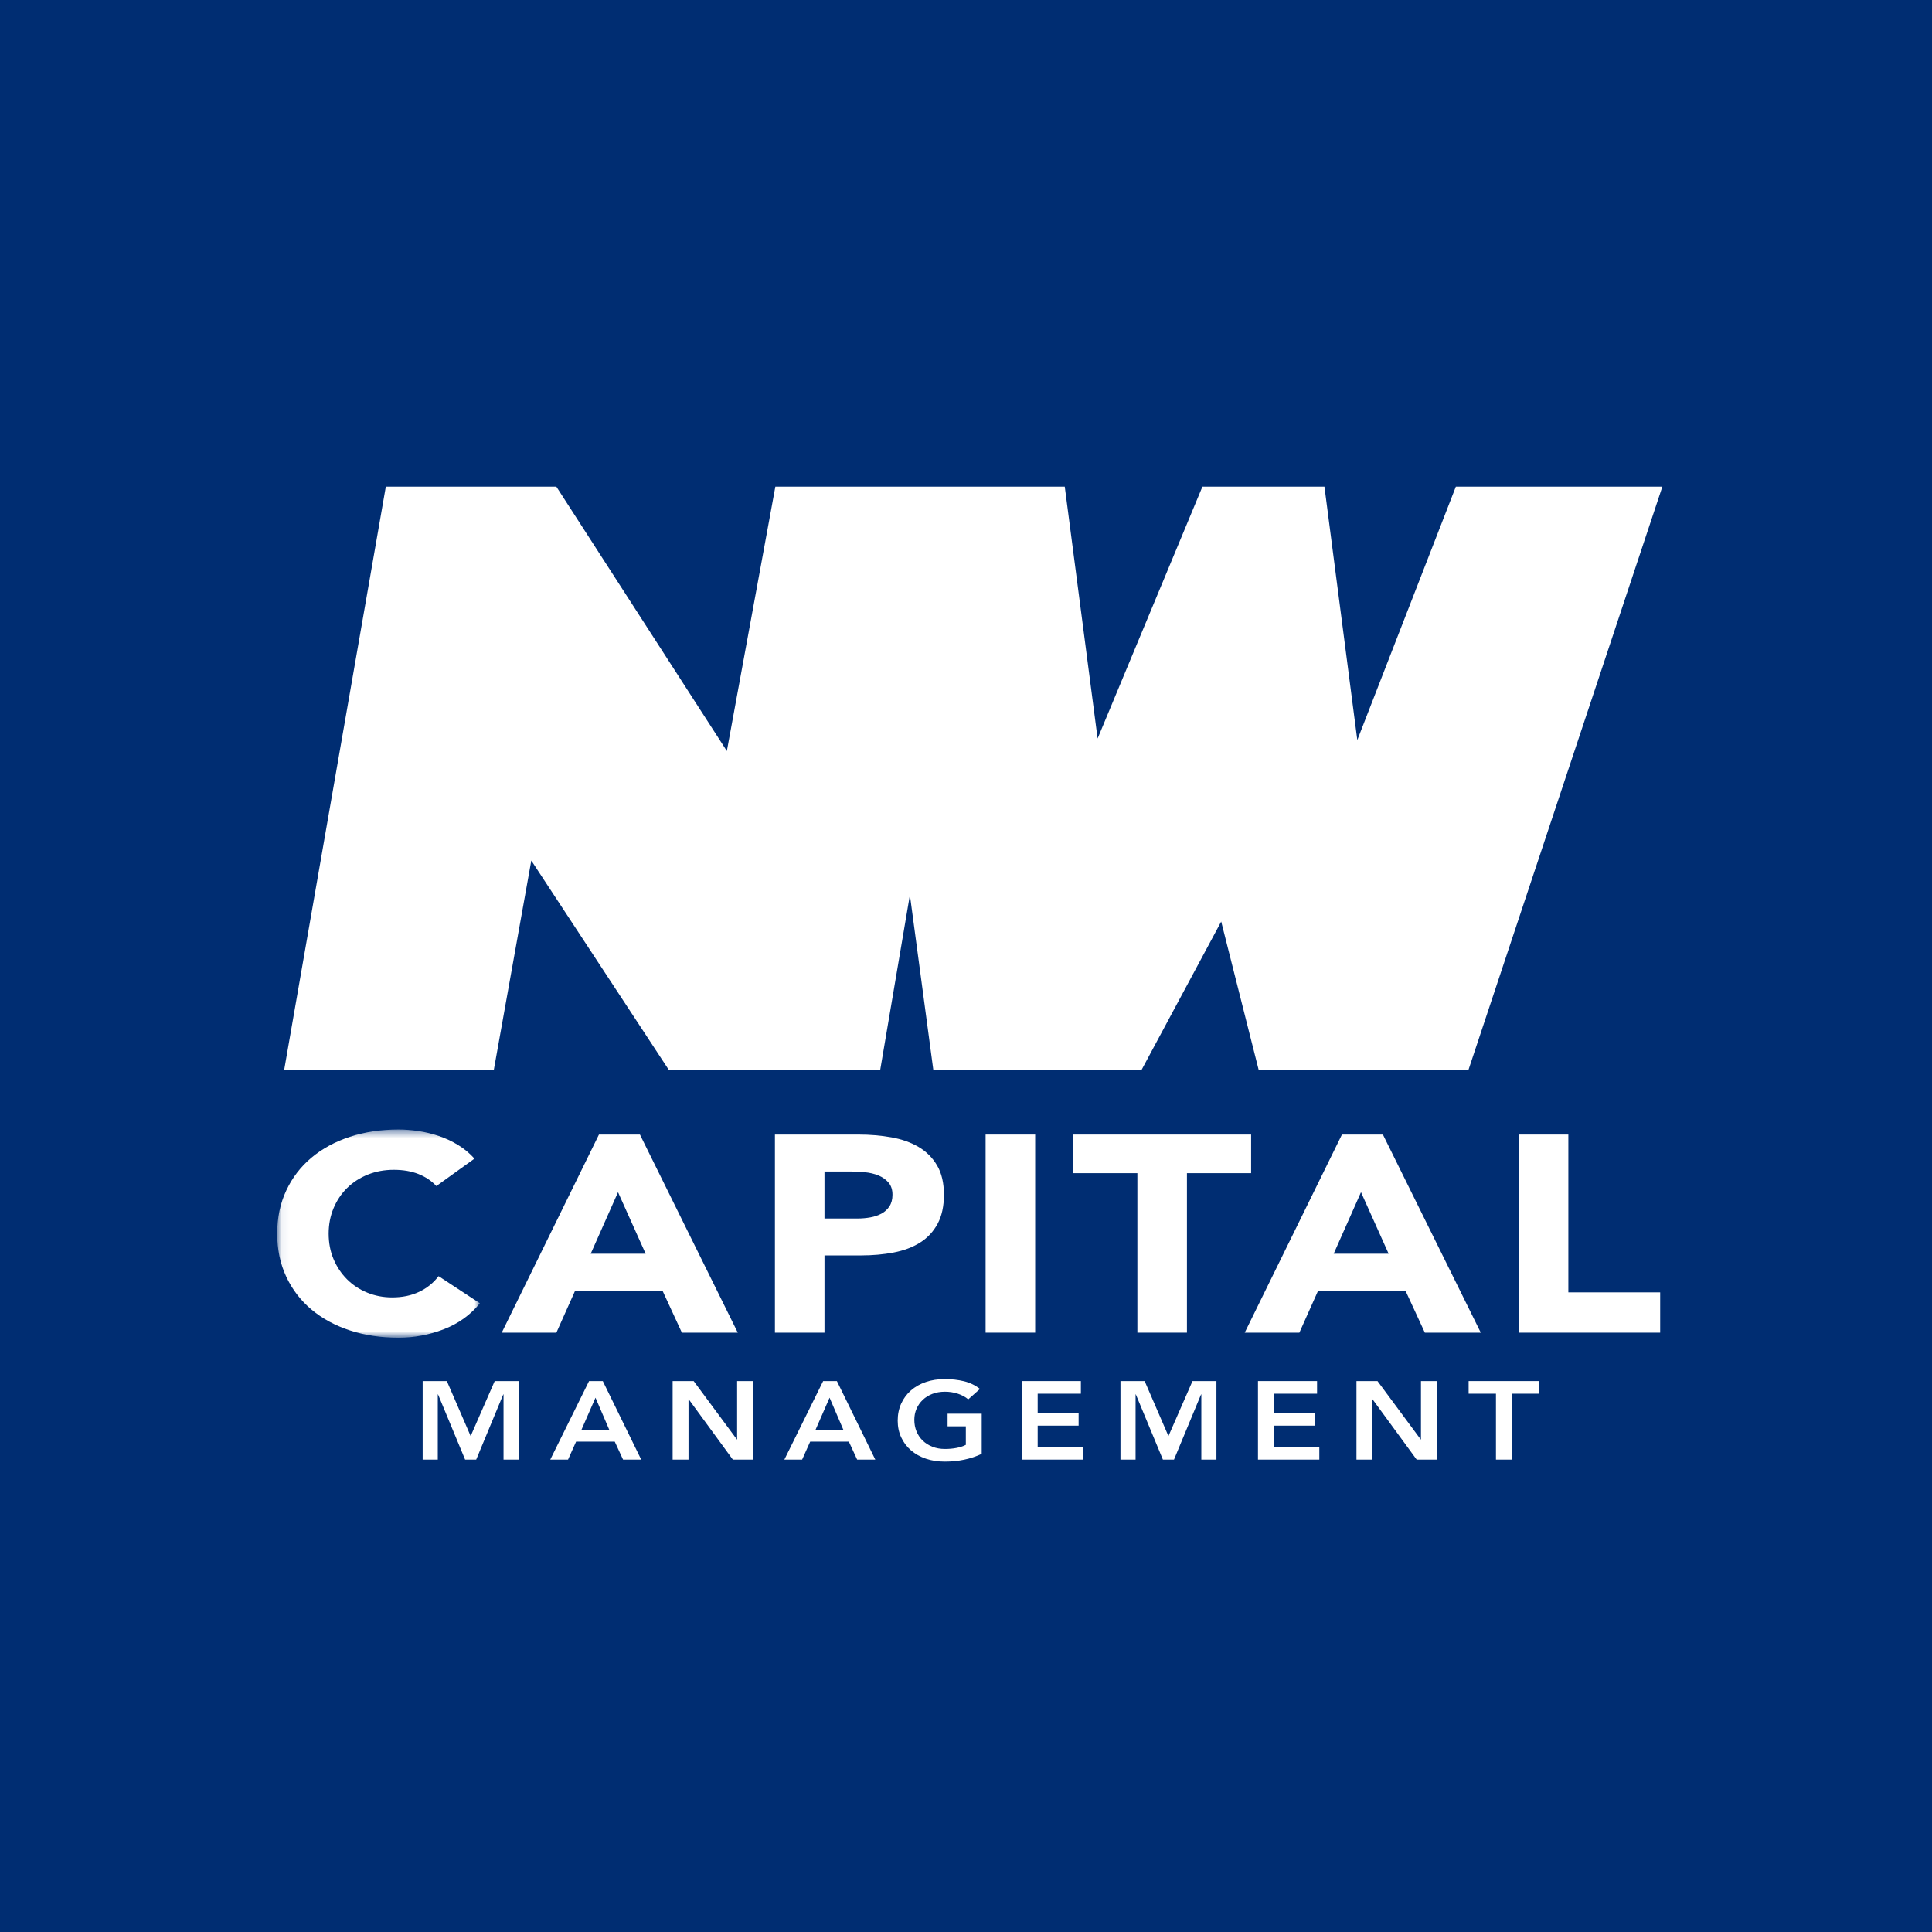 <?xml version="1.0" encoding="UTF-8"?>
<svg width="230px" height="230px" viewBox="0 0 230 230" version="1.1" xmlns="http://www.w3.org/2000/svg" xmlns:xlink="http://www.w3.org/1999/xlink">
    <!-- Generator: Sketch 43.2 (39069) - http://www.bohemiancoding.com/sketch -->
    <title>Logo</title>
    <desc>Created with Sketch.</desc>
    <defs>
        <polygon id="path-1" points="0.06 25.249 0.06 0.467 24.129 0.467 24.129 25.249 0.06 25.249"></polygon>
    </defs>
    <g id="Page-1" stroke="none" stroke-width="1" fill="none" fill-rule="evenodd">
        <g id="Logo">
            <rect id="Rectangle" fill="#002D72" x="0" y="0" width="230" height="230"></rect>
            <g id="NWCapitalManagement_reverse_2017" transform="translate(33, 57)">
                <g id="Group-3" transform="translate(0, 77)">
                    <mask id="mask-2" fill="white">
                        <use xlink:href="#path-1"></use>
                    </mask>
                    <g id="Clip-2"></g>
                    <path d="M18.948,7.196 C18.368,6.574 17.655,6.097 16.811,5.763 C15.966,5.43 14.989,5.264 13.88,5.264 C12.77,5.264 11.743,5.453 10.797,5.83 C9.852,6.208 9.032,6.735 8.339,7.412 C7.646,8.09 7.104,8.895 6.713,9.827 C6.322,10.76 6.126,11.771 6.126,12.858 C6.126,13.969 6.322,14.985 6.713,15.906 C7.104,16.828 7.64,17.627 8.32,18.304 C9.001,18.982 9.801,19.509 10.722,19.886 C11.642,20.264 12.632,20.453 13.691,20.453 C14.901,20.453 15.973,20.231 16.906,19.786 C17.838,19.342 18.607,18.721 19.212,17.921 L24.129,21.152 C22.995,22.551 21.558,23.583 19.818,24.25 C18.078,24.916 16.288,25.249 14.447,25.249 C12.354,25.249 10.425,24.96 8.661,24.383 C6.896,23.806 5.37,22.979 4.084,21.901 C2.798,20.825 1.796,19.52 1.078,17.988 C0.359,16.456 0,14.746 0,12.858 C0,10.971 0.359,9.261 1.078,7.729 C1.796,6.196 2.798,4.892 4.084,3.815 C5.37,2.738 6.896,1.911 8.661,1.333 C10.425,0.756 12.354,0.467 14.447,0.467 C15.204,0.467 15.991,0.529 16.811,0.65 C17.63,0.773 18.437,0.967 19.231,1.233 C20.026,1.5 20.788,1.855 21.519,2.299 C22.25,2.744 22.906,3.288 23.486,3.932 L18.948,7.196" id="Fill-1" fill="#FFFFFF" mask="url(#mask-2)"></path>
                </g>
                <path d="M40.574,84.928 L37.321,92.256 L43.864,92.256 L40.574,84.928 Z M38.304,78.067 L43.183,78.067 L54.832,101.649 L48.175,101.649 L45.869,96.653 L35.468,96.653 L33.236,101.649 L26.731,101.649 L38.304,78.067 L38.304,78.067 Z" id="Fill-4" fill="#FFFFFF"></path>
                <path d="M65.153,88.06 L69.086,88.06 C69.616,88.06 70.127,88.015 70.618,87.926 C71.11,87.838 71.55,87.688 71.942,87.477 C72.332,87.266 72.647,86.977 72.887,86.61 C73.127,86.244 73.247,85.784 73.247,85.228 C73.247,84.629 73.089,84.146 72.774,83.779 C72.458,83.413 72.055,83.13 71.563,82.93 C71.072,82.73 70.523,82.603 69.919,82.547 C69.313,82.492 68.733,82.463 68.179,82.463 L65.153,82.463 L65.153,88.06 Z M59.253,78.067 L69.2,78.067 C70.586,78.067 71.897,78.178 73.133,78.4 C74.368,78.622 75.446,79.005 76.367,79.549 C77.287,80.093 78.018,80.826 78.56,81.748 C79.102,82.669 79.373,83.829 79.373,85.228 C79.373,86.606 79.121,87.76 78.617,88.692 C78.112,89.625 77.419,90.369 76.537,90.924 C75.654,91.479 74.608,91.873 73.398,92.106 C72.187,92.34 70.876,92.456 69.464,92.456 L65.153,92.456 L65.153,101.649 L59.253,101.649 L59.253,78.067 L59.253,78.067 Z" id="Fill-5" fill="#FFFFFF"></path>
                <polygon id="Fill-6" fill="#FFFFFF" points="84.335 101.649 90.235 101.649 90.235 78.067 84.335 78.067"></polygon>
                <polyline id="Fill-7" fill="#FFFFFF" points="102.402 82.664 94.762 82.664 94.762 78.067 115.942 78.067 115.942 82.664 108.302 82.664 108.302 101.649 102.402 101.649 102.402 82.664"></polyline>
                <path d="M129.024,84.928 L125.771,92.256 L132.314,92.256 L129.024,84.928 Z M126.754,78.067 L131.633,78.067 L143.282,101.649 L136.625,101.649 L134.319,96.653 L123.918,96.653 L121.687,101.649 L115.181,101.649 L126.754,78.067 L126.754,78.067 Z" id="Fill-8" fill="#FFFFFF"></path>
                <polyline id="Fill-9" fill="#FFFFFF" points="147.809 78.067 153.708 78.067 153.708 96.853 164.639 96.853 164.639 101.649 147.809 101.649 147.809 78.067"></polyline>
                <polyline id="Fill-10" fill="#FFFFFF" points="17.317 107.414 20.196 107.414 23.03 113.963 25.894 107.414 28.743 107.414 28.743 116.763 26.944 116.763 26.944 108.999 26.914 108.999 23.69 116.763 22.371 116.763 19.147 108.999 19.117 108.999 19.117 116.763 17.317 116.763 17.317 107.414"></polyline>
                <path d="M39.526,113.198 L37.891,109.394 L36.227,113.198 L39.526,113.198 Z M37.126,107.414 L38.761,107.414 L43.334,116.763 L41.175,116.763 L40.185,114.624 L35.582,114.624 L34.623,116.763 L32.508,116.763 L37.126,107.414 L37.126,107.414 Z" id="Fill-11" fill="#FFFFFF"></path>
                <polyline id="Fill-12" fill="#FFFFFF" points="47.076 107.414 49.58 107.414 54.723 114.36 54.753 114.36 54.753 107.414 56.643 107.414 56.643 116.763 54.244 116.763 48.996 109.592 48.965 109.592 48.965 116.763 47.076 116.763 47.076 107.414"></polyline>
                <path d="M67.394,113.198 L65.759,109.394 L64.095,113.198 L67.394,113.198 Z M64.995,107.414 L66.629,107.414 L71.202,116.763 L69.043,116.763 L68.054,114.624 L63.45,114.624 L62.491,116.763 L60.376,116.763 L64.995,107.414 L64.995,107.414 Z" id="Fill-13" fill="#FFFFFF"></path>
                <path d="M83.871,116.077 C82.561,116.693 81.097,117 79.478,117 C78.658,117 77.905,116.884 77.221,116.651 C76.536,116.417 75.946,116.087 75.452,115.661 C74.956,115.234 74.569,114.721 74.29,114.123 C74.009,113.524 73.87,112.859 73.87,112.128 C73.87,111.379 74.009,110.7 74.29,110.087 C74.569,109.476 74.956,108.955 75.452,108.523 C75.946,108.091 76.536,107.759 77.221,107.526 C77.905,107.292 78.658,107.176 79.478,107.176 C80.287,107.176 81.047,107.262 81.757,107.433 C82.466,107.605 83.101,107.911 83.661,108.351 L82.267,109.592 C81.927,109.302 81.514,109.078 81.029,108.919 C80.544,108.76 80.032,108.681 79.493,108.681 C78.943,108.681 78.445,108.767 78,108.939 C77.556,109.111 77.173,109.348 76.853,109.652 C76.534,109.956 76.286,110.31 76.111,110.715 C75.936,111.12 75.849,111.556 75.849,112.022 C75.849,112.524 75.936,112.987 76.111,113.409 C76.286,113.832 76.534,114.197 76.853,114.505 C77.173,114.813 77.556,115.055 78,115.231 C78.445,115.408 78.943,115.496 79.493,115.496 C79.972,115.496 80.424,115.456 80.85,115.376 C81.274,115.297 81.652,115.174 81.981,115.007 L81.981,112.801 L79.808,112.801 L79.808,111.296 L83.871,111.296 L83.871,116.077" id="Fill-14" fill="#FFFFFF"></path>
                <polyline id="Fill-15" fill="#FFFFFF" points="88.644 107.414 95.676 107.414 95.676 108.919 90.533 108.919 90.533 111.217 95.406 111.217 95.406 112.722 90.533 112.722 90.533 115.257 95.946 115.257 95.946 116.763 88.644 116.763 88.644 107.414"></polyline>
                <polyline id="Fill-16" fill="#FFFFFF" points="100.388 107.414 103.267 107.414 106.101 113.963 108.965 107.414 111.814 107.414 111.814 116.763 110.015 116.763 110.015 108.999 109.984 108.999 106.761 116.763 105.441 116.763 102.218 108.999 102.188 108.999 102.188 116.763 100.388 116.763 100.388 107.414"></polyline>
                <polyline id="Fill-17" fill="#FFFFFF" points="116.759 107.414 123.792 107.414 123.792 108.919 118.648 108.919 118.648 111.217 123.521 111.217 123.521 112.722 118.648 112.722 118.648 115.257 124.062 115.257 124.062 116.763 116.759 116.763 116.759 107.414"></polyline>
                <polyline id="Fill-18" fill="#FFFFFF" points="128.484 107.414 130.988 107.414 136.131 114.36 136.162 114.36 136.162 107.414 138.051 107.414 138.051 116.763 135.652 116.763 130.404 109.592 130.374 109.592 130.374 116.763 128.484 116.763 128.484 107.414"></polyline>
                <polyline id="Fill-19" fill="#FFFFFF" points="145.091 108.919 141.837 108.919 141.837 107.414 150.234 107.414 150.234 108.919 146.98 108.919 146.98 116.763 145.091 116.763 145.091 108.919"></polyline>
                <polyline id="Fill-20" fill="#FFFFFF" points="140.315 0.935 128.584 31.103 124.672 0.935 110.145 0.935 97.668 30.919 93.758 0.935 59.304 0.935 53.53 32.408 33.232 0.935 12.931 0.935 0.825 70.4 25.782 70.4 30.25 45.447 46.641 70.4 71.782 70.4 75.321 49.542 78.114 70.4 102.883 70.4 112.381 52.71 116.85 70.4 141.807 70.4 164.9 0.935 140.315 0.935"></polyline>
            </g>
        </g>
    </g>
</svg>